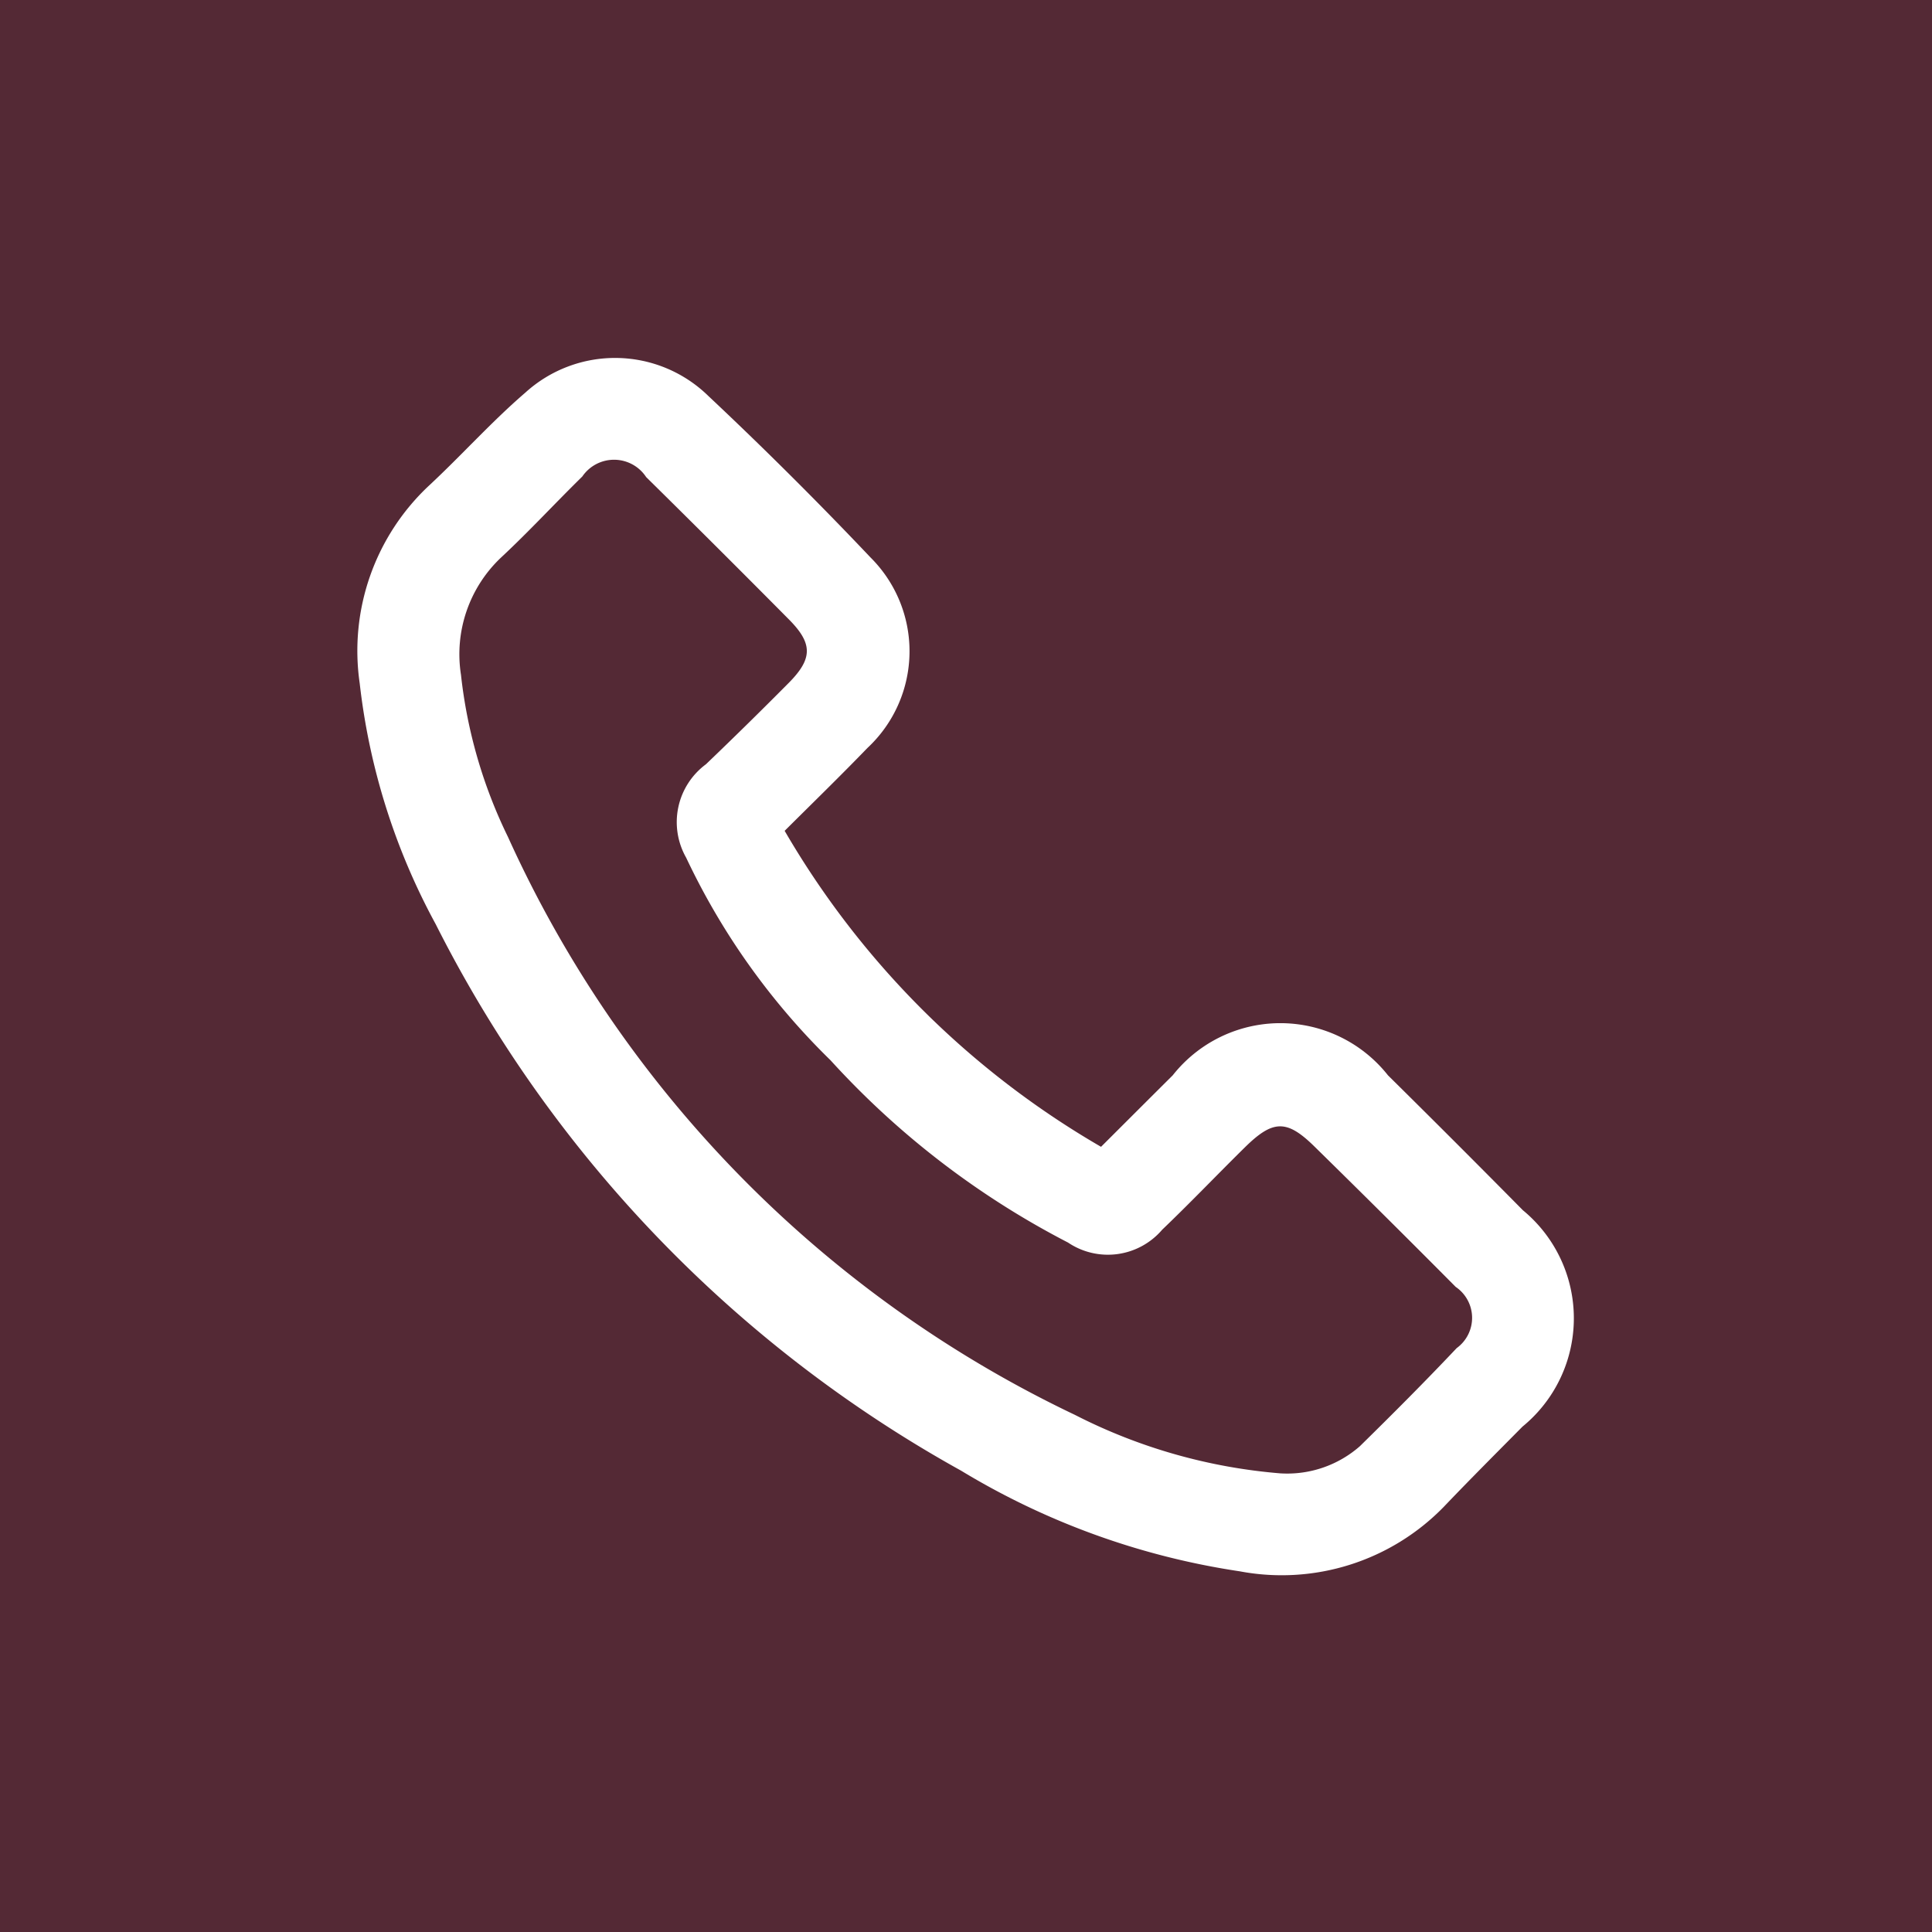 <svg xmlns="http://www.w3.org/2000/svg" width="28.407" height="28.407" viewBox="0 0 28.407 28.407">
  <g id="Grupo_5528" data-name="Grupo 5528" transform="translate(-396 -619.533)">
    <rect id="Rectángulo_3191" data-name="Rectángulo 3191" width="28.407" height="28.407" transform="translate(396 619.533)" fill="#542935"/>
    <g id="Grupo_4892" data-name="Grupo 4892" transform="translate(-53.211 1143.181)">
      <path id="Trazado_2148" data-name="Trazado 2148" d="M460.748-511.432a12.8,12.8,0,0,0,4.652,4.646c.365-.364.709-.708,1.054-1.051a2.016,2.016,0,0,1,3.165,0q1,.988,1.984,1.984a2.058,2.058,0,0,1-.006,3.181c-.387.391-.776.78-1.156,1.178a3.325,3.325,0,0,1-3,.95,11.055,11.055,0,0,1-4.1-1.481,18.921,18.921,0,0,1-7.723-8.033A9.683,9.683,0,0,1,454.5-513.6a3.326,3.326,0,0,1,1.022-2.911c.479-.446.917-.937,1.412-1.363a1.962,1.962,0,0,1,2.693.049q1.226,1.152,2.385,2.375a1.944,1.944,0,0,1-.047,2.8C461.574-512.245,461.172-511.854,460.748-511.432Zm7.3,9.448a1.619,1.619,0,0,0,1.158-.4c.482-.473.959-.951,1.423-1.442a.55.55,0,0,0-.014-.9q-1.033-1.04-2.079-2.066c-.407-.4-.61-.391-1.022.015s-.8.813-1.215,1.21a1.05,1.05,0,0,1-1.384.189,12.429,12.429,0,0,1-3.492-2.68,10.305,10.305,0,0,1-2.123-2.979,1.058,1.058,0,0,1,.291-1.374q.619-.593,1.221-1.2c.35-.355.349-.576,0-.928q-1.043-1.052-2.1-2.094a.565.565,0,0,0-.939-.009c-.4.392-.782.807-1.192,1.189a1.955,1.955,0,0,0-.592,1.727,7.2,7.2,0,0,0,.69,2.382,17.319,17.319,0,0,0,8.338,8.5A8.068,8.068,0,0,0,468.044-501.984Z" transform="translate(0 0)" fill="#fff"/>
    </g>
  </g>
</svg>
